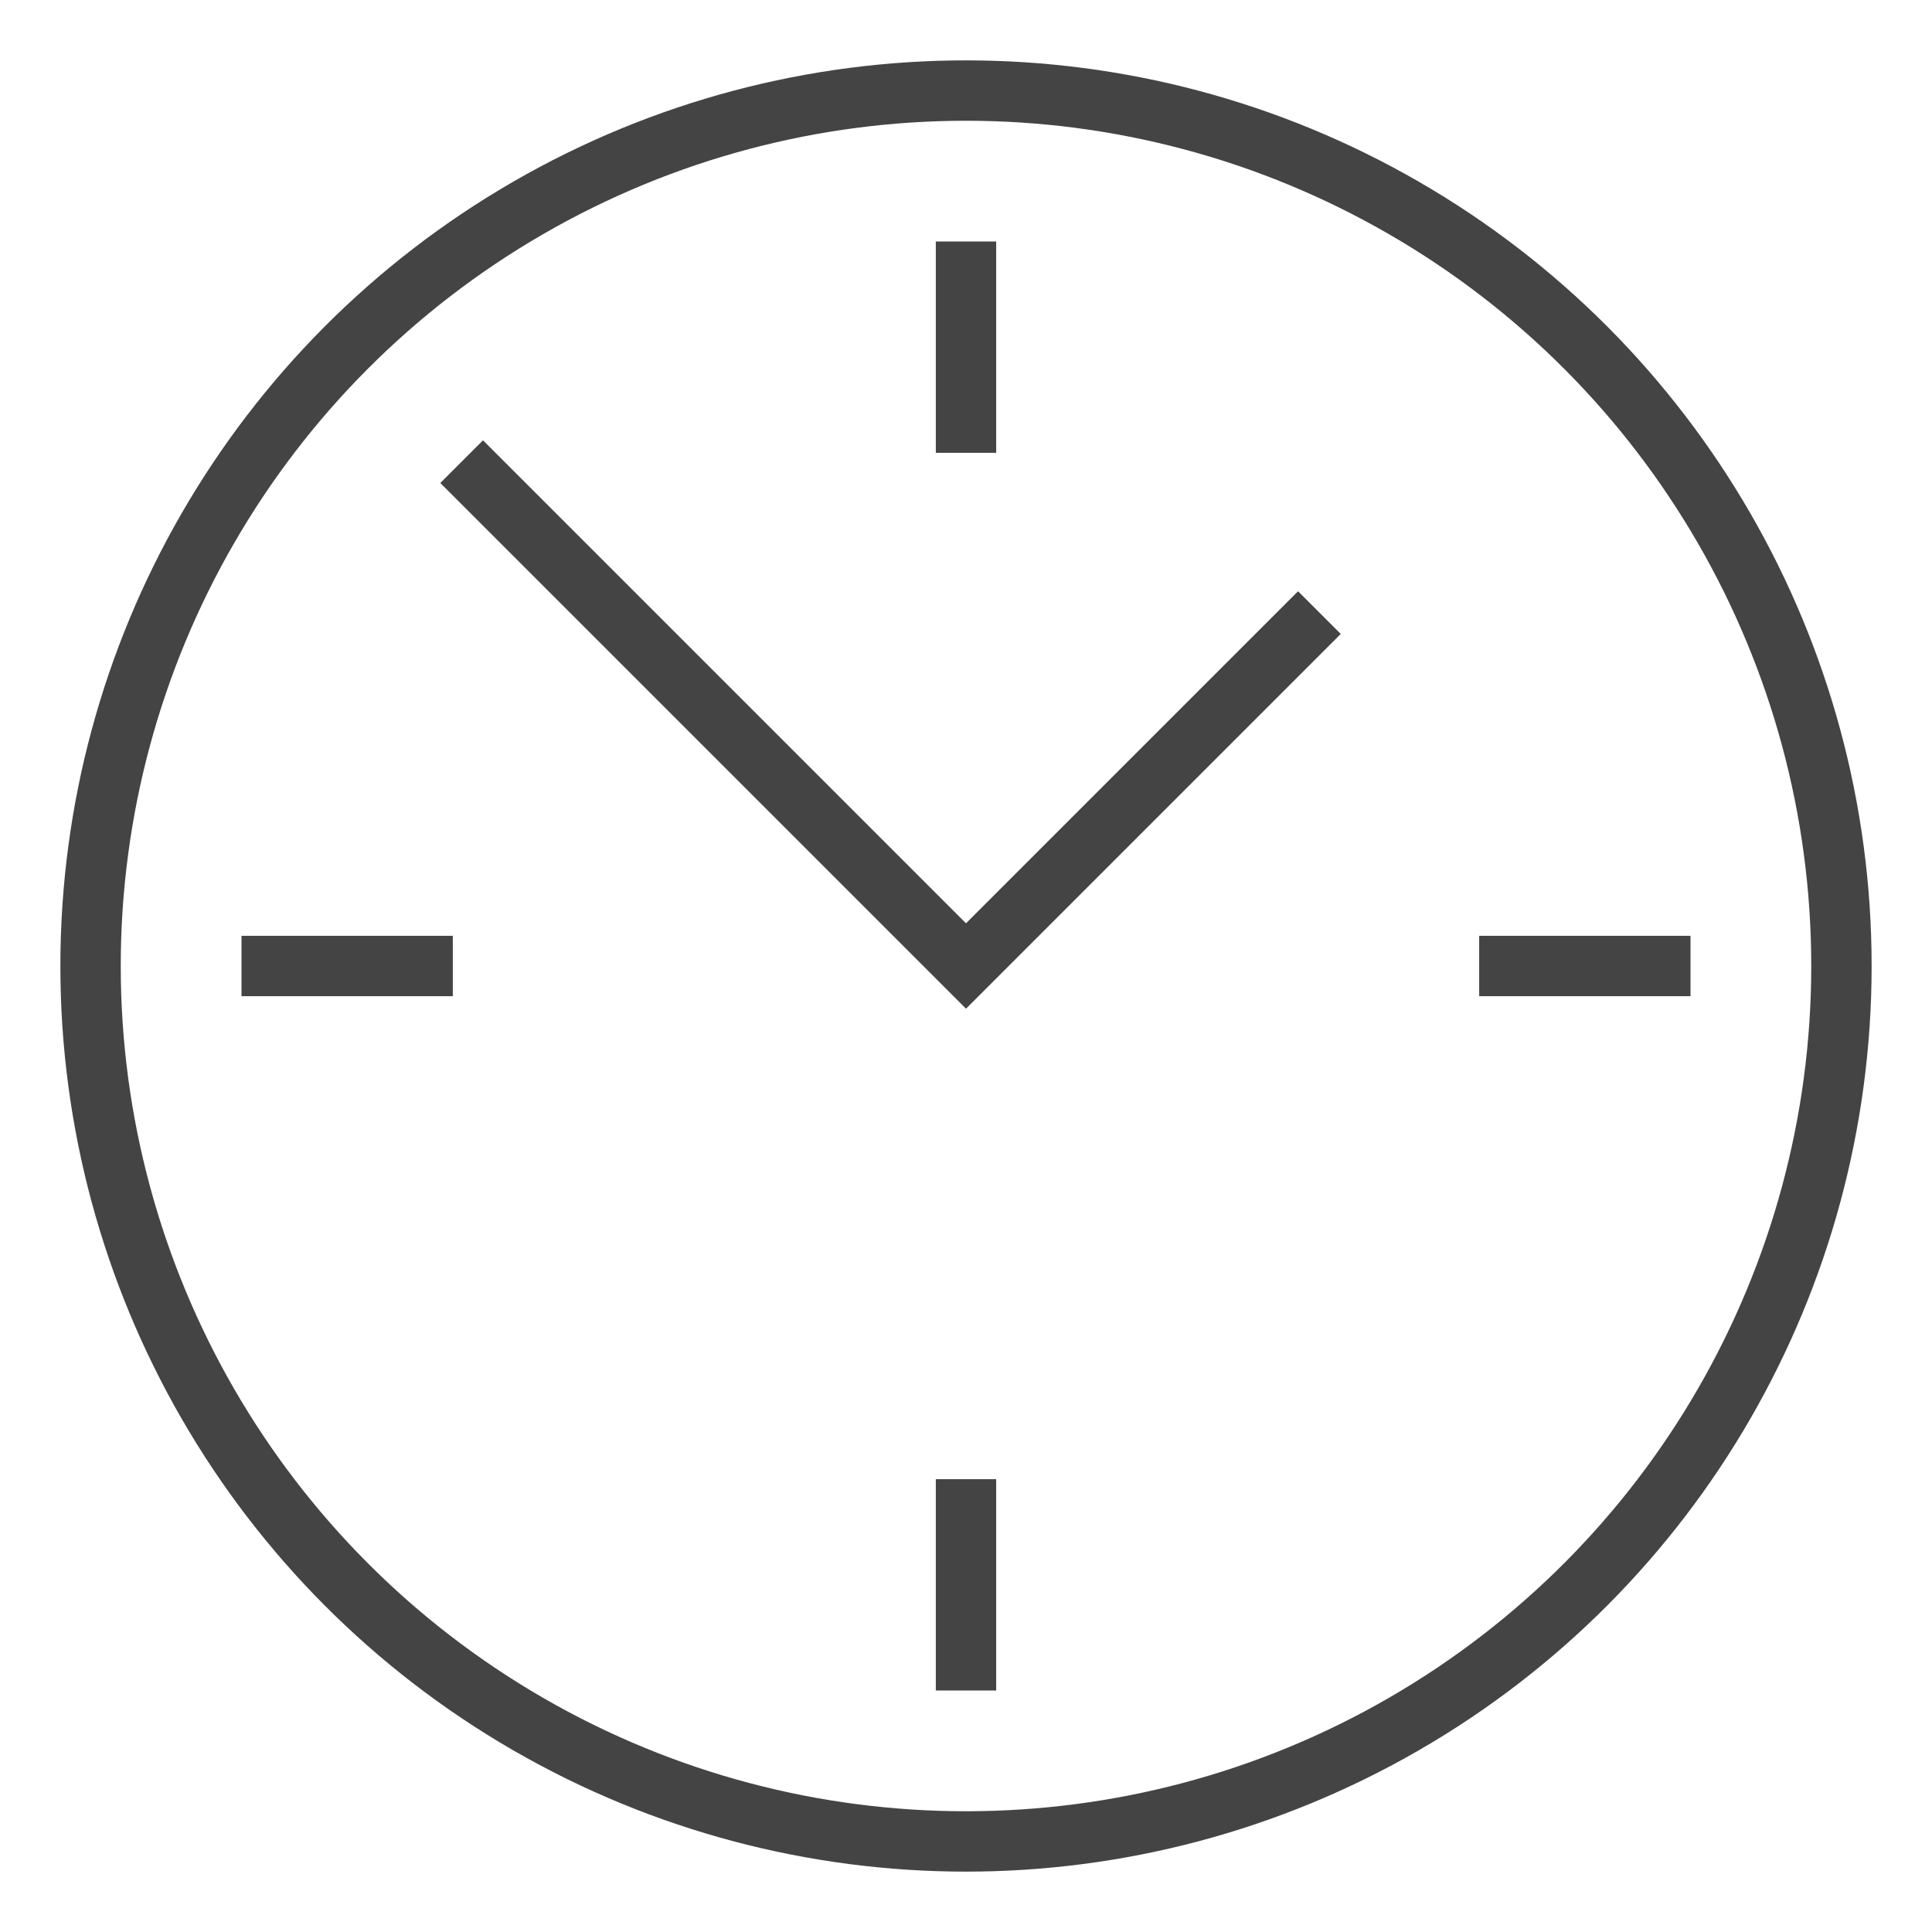<svg xmlns="http://www.w3.org/2000/svg" xmlns:xlink="http://www.w3.org/1999/xlink" x="0px" y="0px" width="64px" height="64px" viewBox="0 0 64 64"><g stroke-width="2" transform="translate(0, 0)"><polyline data-color="color-2" points="16 16 32 32 43 21" fill="none" stroke="#444444" stroke-linecap="square" stroke-miterlimit="10" stroke-width="2" stroke-linejoin="miter"></polyline><circle cx="32" cy="32" r="29" fill="none" stroke="#444444" stroke-linecap="square" stroke-miterlimit="10" stroke-width="2" stroke-linejoin="miter"></circle><line data-color="color-2" x1="32" y1="9" x2="32" y2="14" fill="none" stroke="#444444" stroke-linecap="square" stroke-miterlimit="10" stroke-width="2" stroke-linejoin="miter"></line><line data-color="color-2" x1="55" y1="32" x2="50" y2="32" fill="none" stroke="#444444" stroke-linecap="square" stroke-miterlimit="10" stroke-width="2" stroke-linejoin="miter"></line><line data-color="color-2" x1="32" y1="55" x2="32" y2="50" fill="none" stroke="#444444" stroke-linecap="square" stroke-miterlimit="10" stroke-width="2" stroke-linejoin="miter"></line><line data-color="color-2" x1="9" y1="32" x2="14" y2="32" fill="none" stroke="#444444" stroke-linecap="square" stroke-miterlimit="10" stroke-width="2" stroke-linejoin="miter"></line></g></svg>